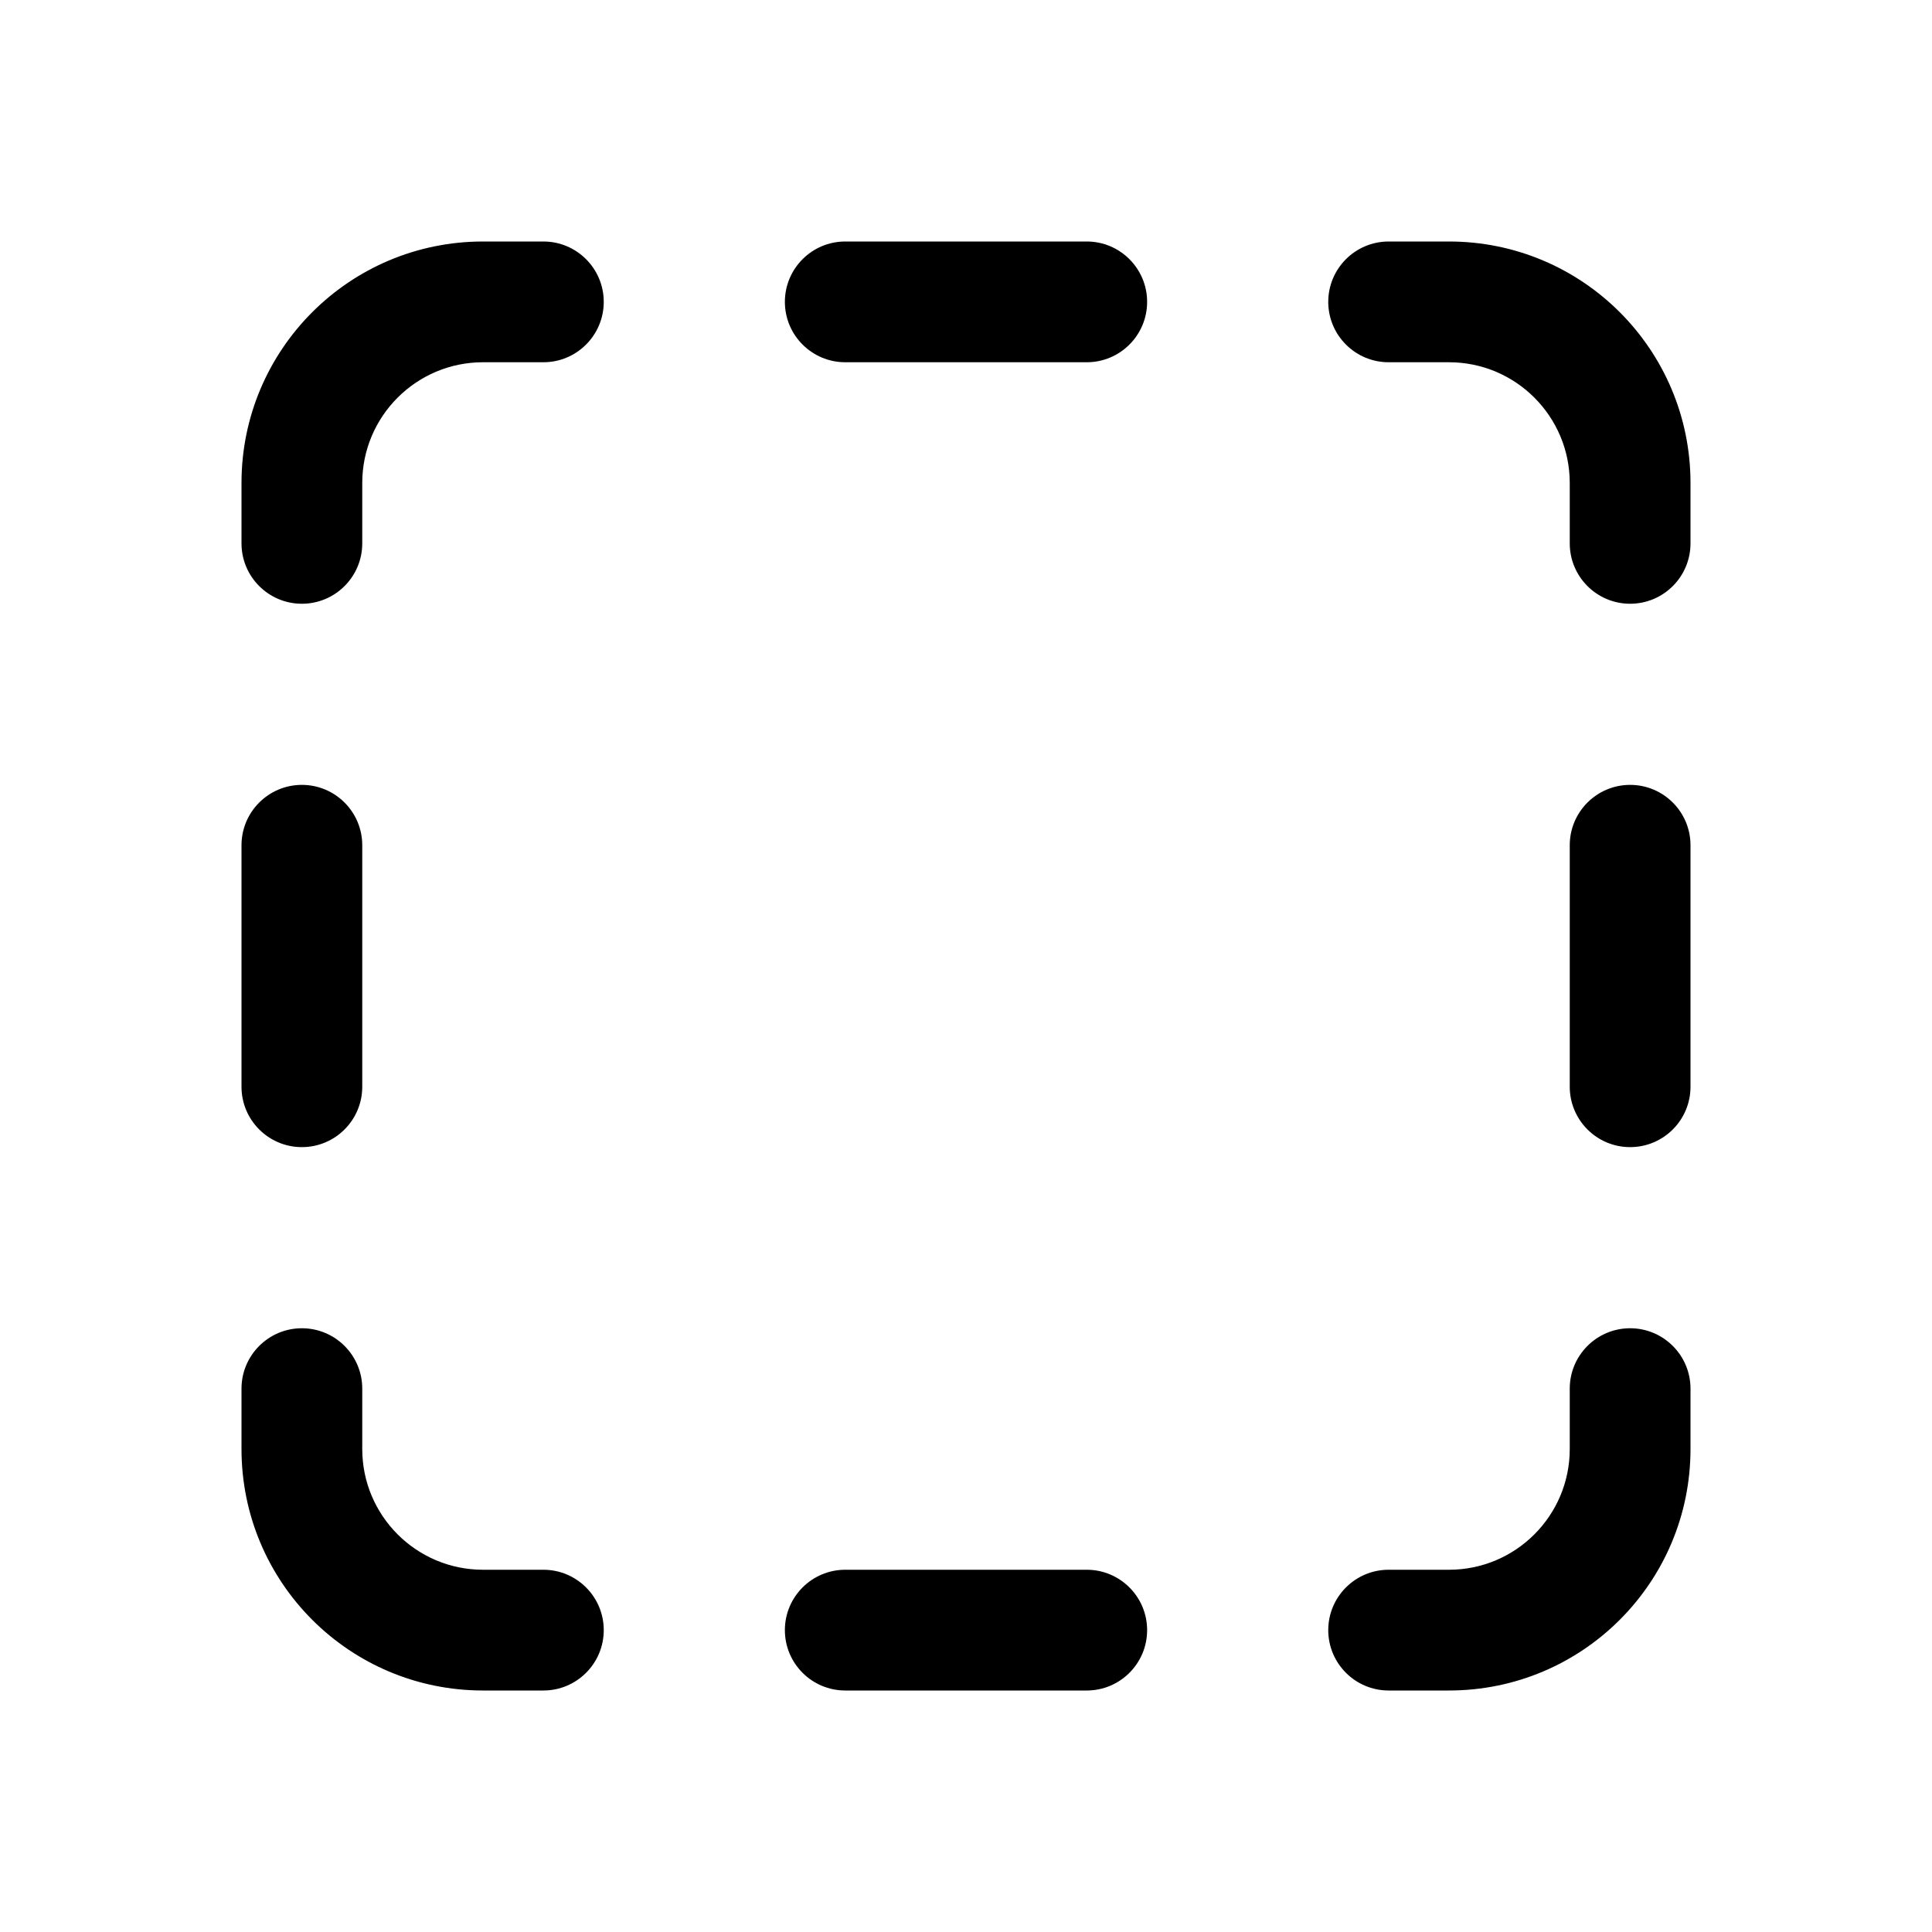 <svg width="16" height="16" viewBox="0 0 16 16" fill="currentColor" xmlns="http://www.w3.org/2000/svg"><path d="M7 2C6.724 2 6.5 2.224 6.5 2.5C6.5 2.776 6.724 3 7 3H9C9.276 3 9.5 2.776 9.5 2.5C9.5 2.224 9.276 2 9 2H7Z"/><path d="M2.5 9.5C2.224 9.5 2 9.276 2 9V7C2 6.724 2.224 6.5 2.5 6.5C2.776 6.5 3 6.724 3 7L3 9C3 9.276 2.776 9.5 2.5 9.5Z"/><path d="M6.5 13.5C6.5 13.224 6.724 13 7 13H9C9.276 13 9.5 13.224 9.5 13.5C9.5 13.776 9.276 14 9 14H7C6.724 14 6.5 13.776 6.5 13.5Z"/><path d="M13.5 9.5C13.224 9.5 13 9.276 13 9V7C13 6.724 13.224 6.5 13.5 6.5C13.776 6.5 14 6.724 14 7V9C14 9.276 13.776 9.5 13.5 9.5Z"/><path d="M4.5 2H4C2.895 2 2 2.895 2 4V4.5C2 4.776 2.224 5 2.5 5C2.776 5 3 4.776 3 4.5V4C3 3.448 3.448 3 4 3H4.5C4.776 3 5 2.776 5 2.5C5 2.224 4.776 2 4.5 2Z"/><path d="M2 11.5C2 11.224 2.224 11 2.5 11C2.776 11 3 11.224 3 11.5V12C3 12.552 3.448 13 4 13H4.5C4.776 13 5 13.224 5 13.5C5 13.776 4.776 14 4.5 14H4C2.895 14 2 13.105 2 12V11.5Z"/><path d="M13.5 11C13.224 11 13 11.224 13 11.5V12C13 12.552 12.552 13 12 13H11.5C11.224 13 11 13.224 11 13.5C11 13.776 11.224 14 11.5 14H12C13.105 14 14 13.105 14 12V11.5C14 11.224 13.776 11 13.5 11Z"/><path d="M14 4.5C14 4.776 13.776 5 13.5 5C13.224 5 13 4.776 13 4.5V4C13 3.448 12.552 3 12 3H11.5C11.224 3 11 2.776 11 2.5C11 2.224 11.224 2 11.5 2H12C13.105 2 14 2.895 14 4V4.5Z"/></svg>